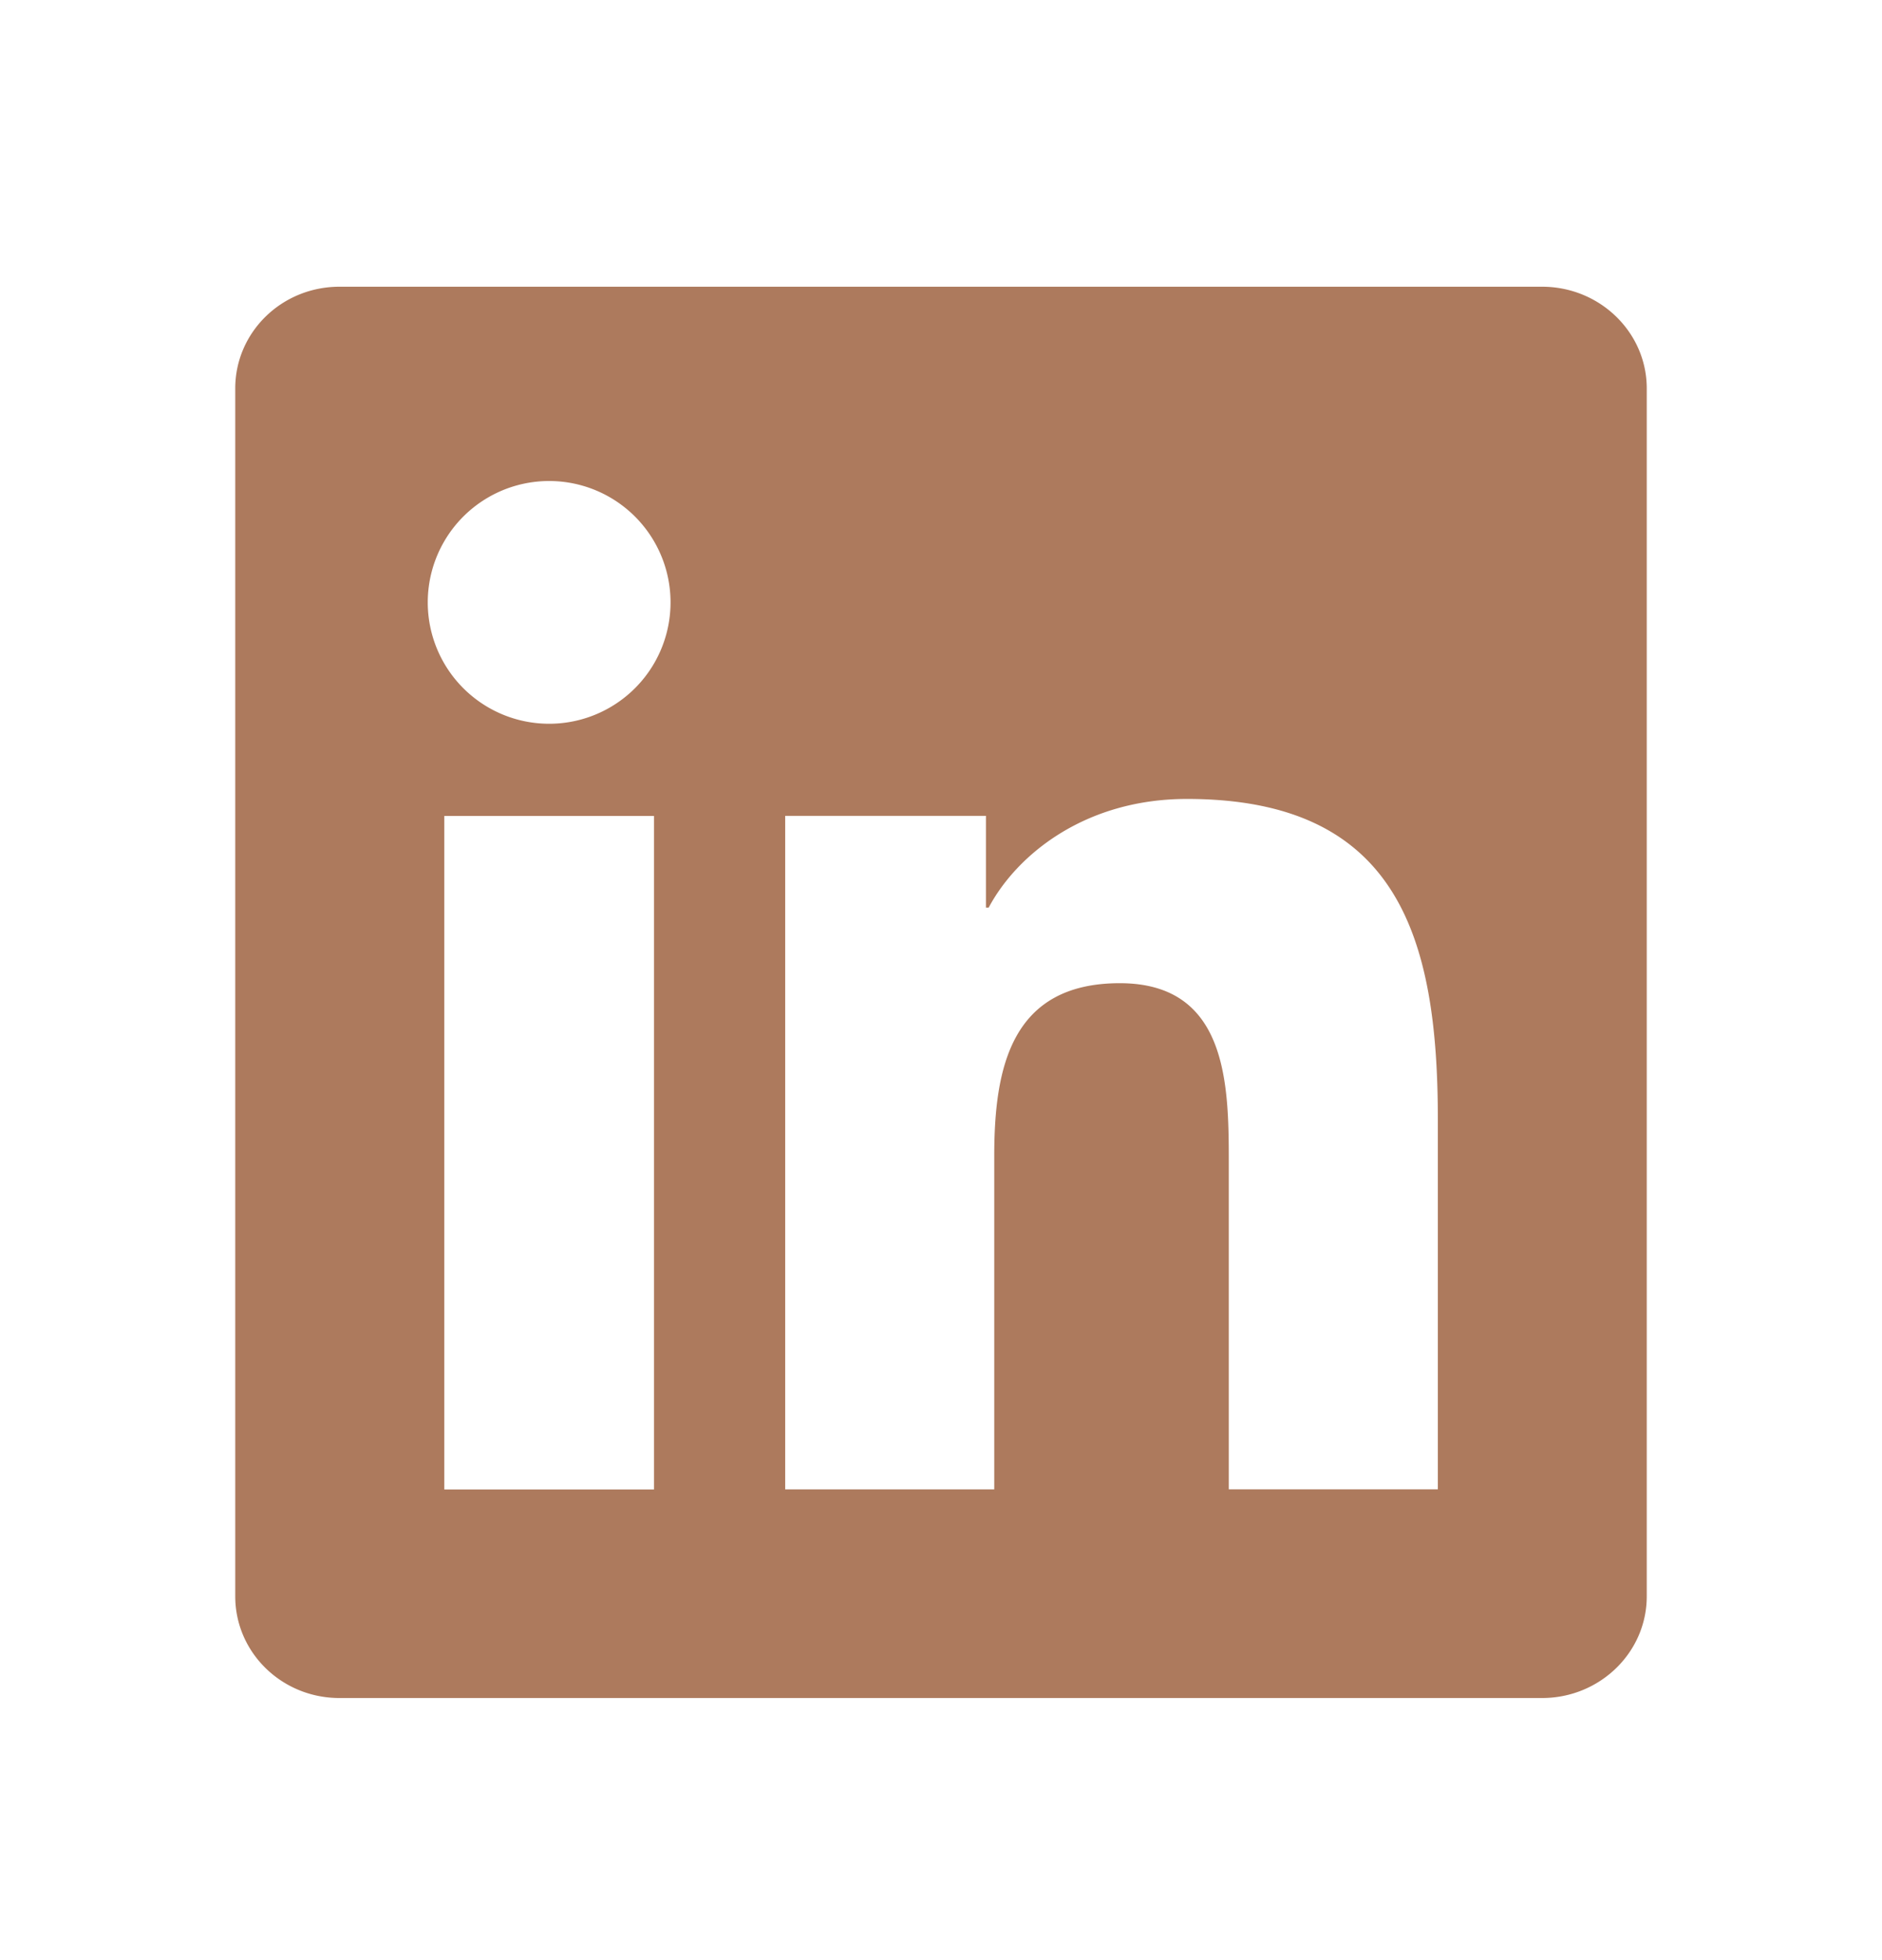 <svg xmlns="http://www.w3.org/2000/svg" width="24" height="25" viewBox="0 0 24 25"><g><g><g/><g><path fill="#ad7a5d" d="M19.666 3.657c.734 0 1.334.58 1.334 1.297V20.36c0 .717-.6 1.297-1.334 1.297H4.328c-.734 0-1.328-.58-1.328-1.297V4.954c0-.717.593-1.297 1.329-1.297zM8.34 18.997v-8.59H5.666v8.59zM7.003 9.231a1.548 1.548 0 1 0 0-3.096 1.548 1.548 0 0 0 0 3.096zm11.333 9.764v-4.715c0-2.313-.5-4.09-3.2-4.09-1.3 0-2.17.712-2.528 1.386h-.035v-1.17h-2.56v8.59h2.666v-4.25c0-1.122.212-2.206 1.601-2.206 1.37 0 1.39 1.282 1.39 2.278v4.177z"/></g></g></g></svg>